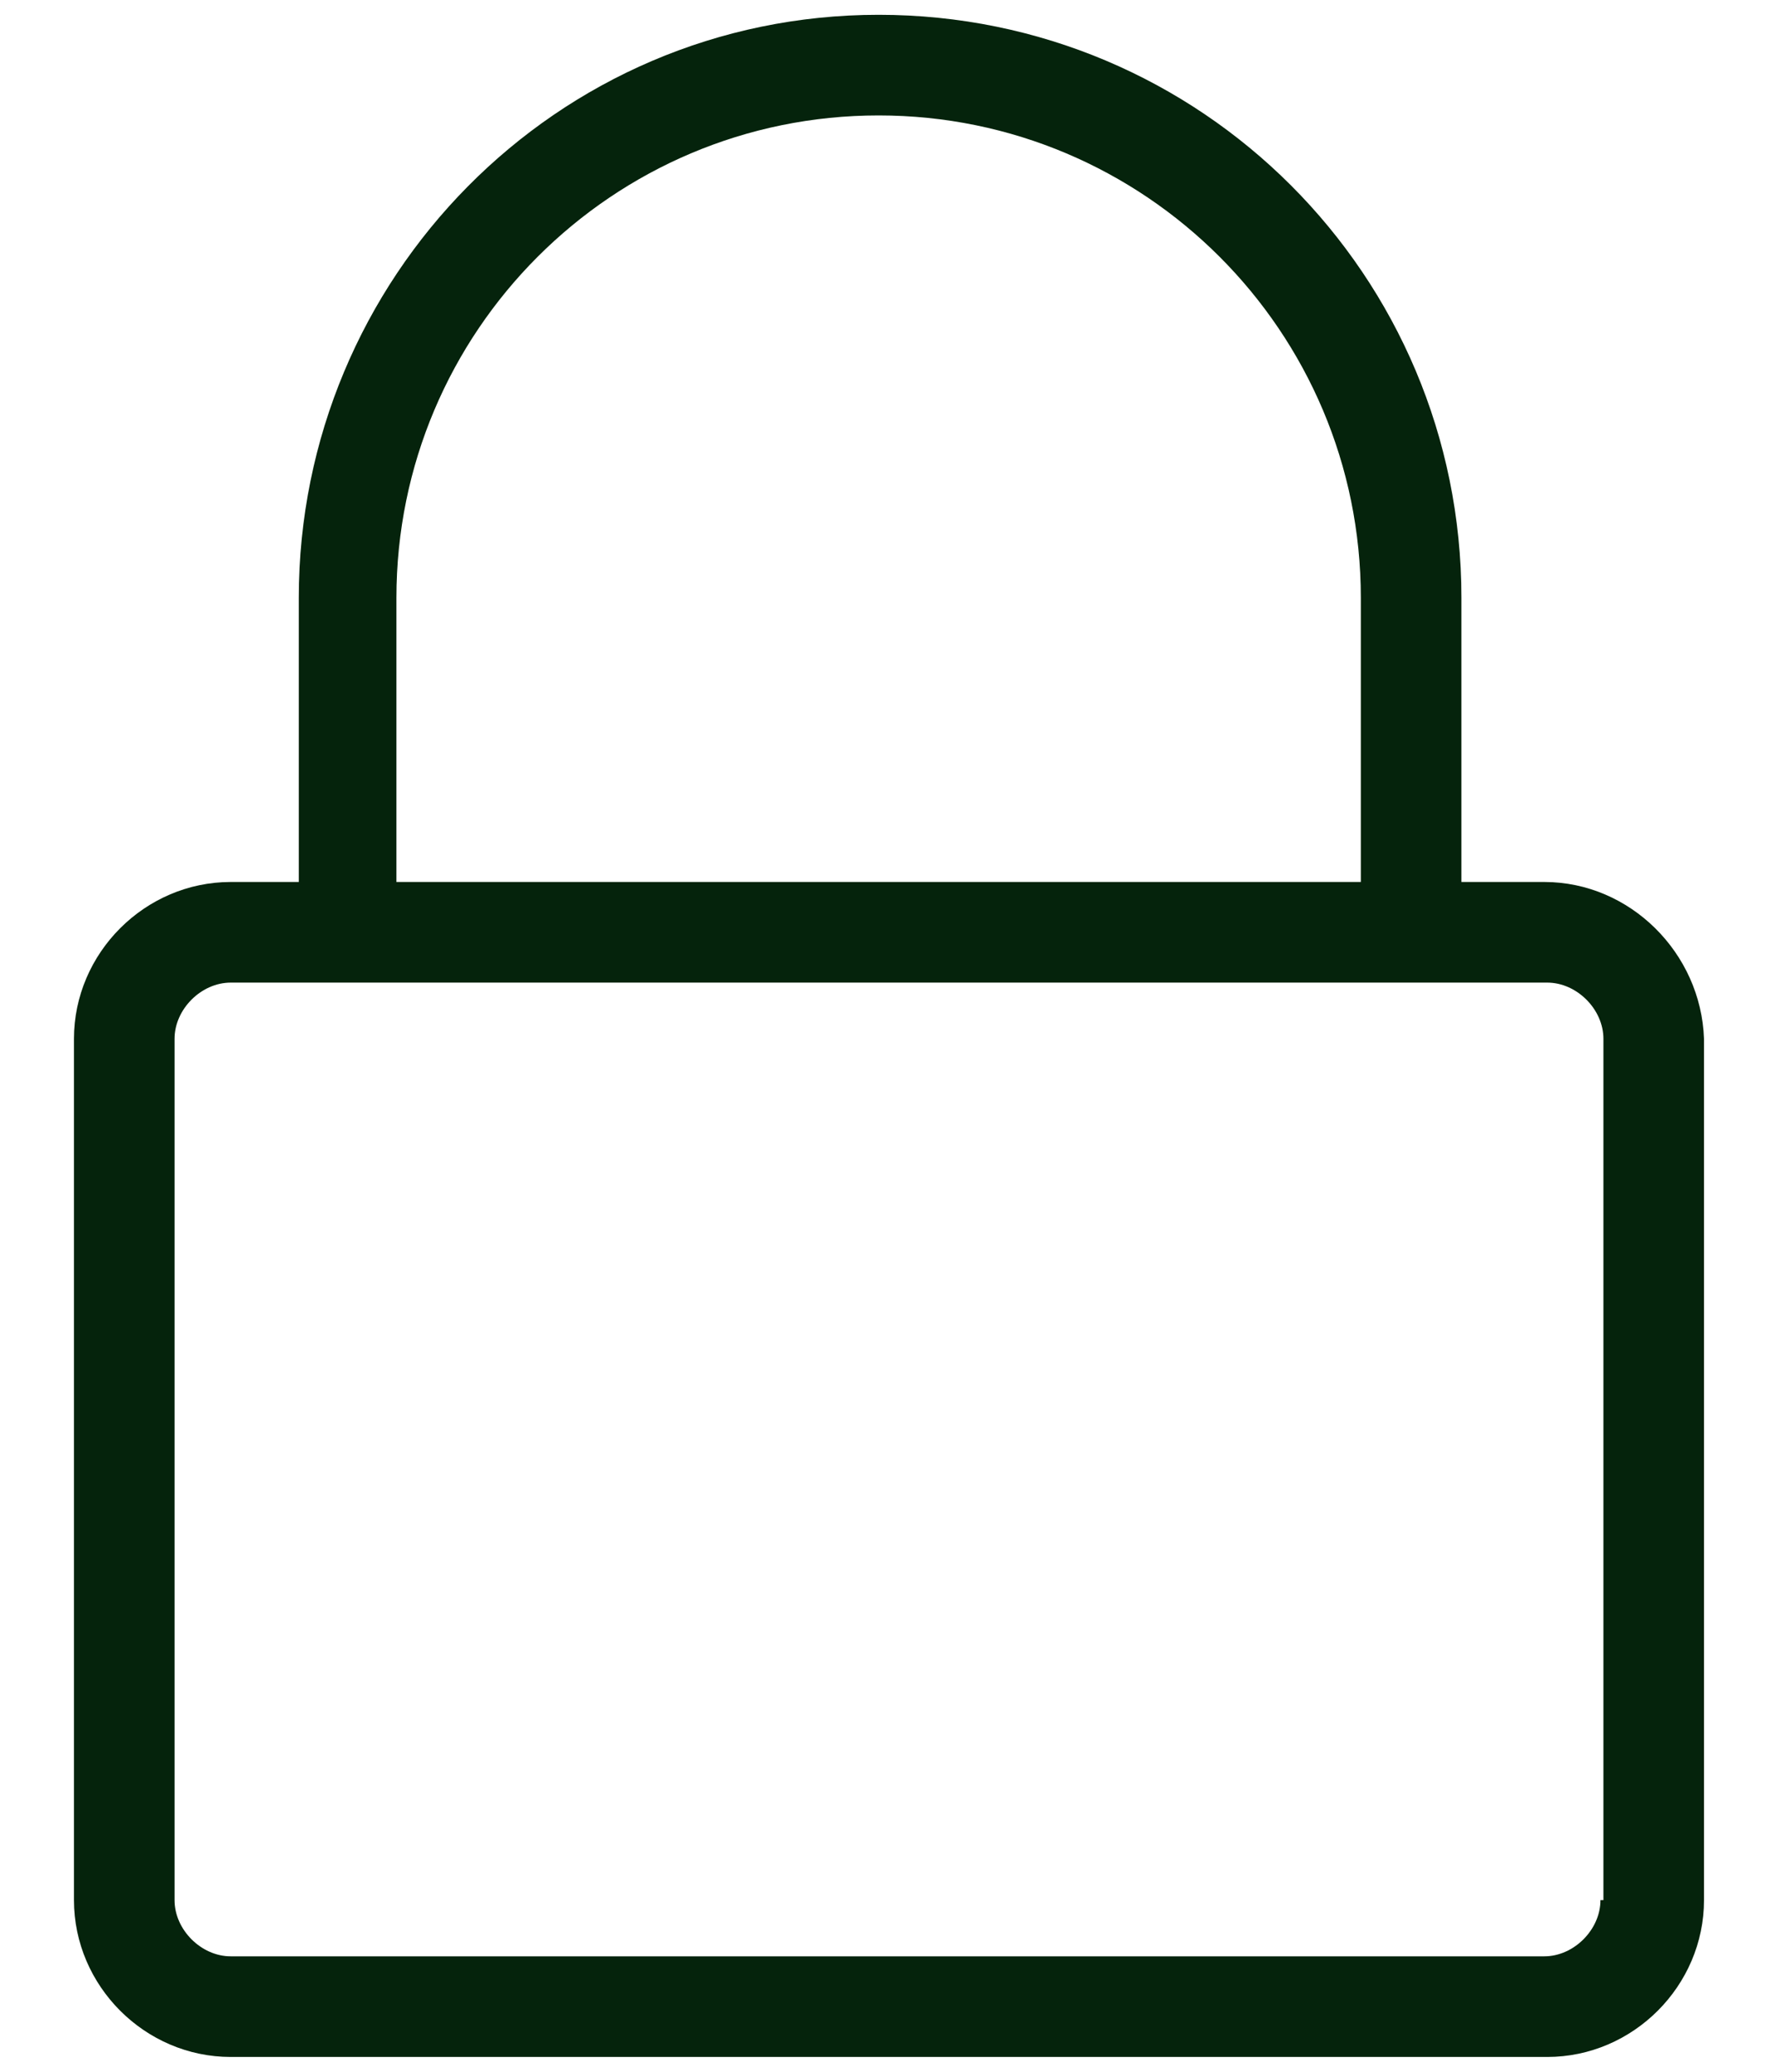 <?xml version="1.0" encoding="utf-8"?>
<!-- Generator: Adobe Illustrator 21.0.2, SVG Export Plug-In . SVG Version: 6.00 Build 0)  -->
<svg version="1.1" id="Capa_1" xmlns="http://www.w3.org/2000/svg" xmlns:xlink="http://www.w3.org/1999/xlink" x="0px" y="0px"
	 width="60px" height="70px" viewBox="0 0 60 70" style="enable-background:new 0 0 60 70;" xml:space="preserve">
<style type="text/css">
	.st0{fill:#05230C;}
</style>
<path class="st0" d="M52.2,29.8h-2.8v-9.6c0-10.9-8.8-19.7-19.7-19.7S10.1,9.4,10.1,20.2v9.6H7.8c-2.9,0-5.3,2.4-5.3,5.3v29.1
	c0,2.9,2.4,5.3,5.3,5.3h44.5c2.9,0,5.3-2.4,5.3-5.3V35.1C57.5,32.2,55.1,29.8,52.2,29.8z M13.4,20.2c0-9,7.3-16.3,16.3-16.3
	s16.3,7.3,16.3,16.3v9.6H13.4V20.2z M54.1,64.2c0,1-0.9,1.9-1.9,1.9H7.8c-1,0-1.9-0.9-1.9-1.9V35.1c0-1,0.9-1.9,1.9-1.9h44.5
	c1,0,1.9,0.9,1.9,1.9V64.2z"/>
</svg>
